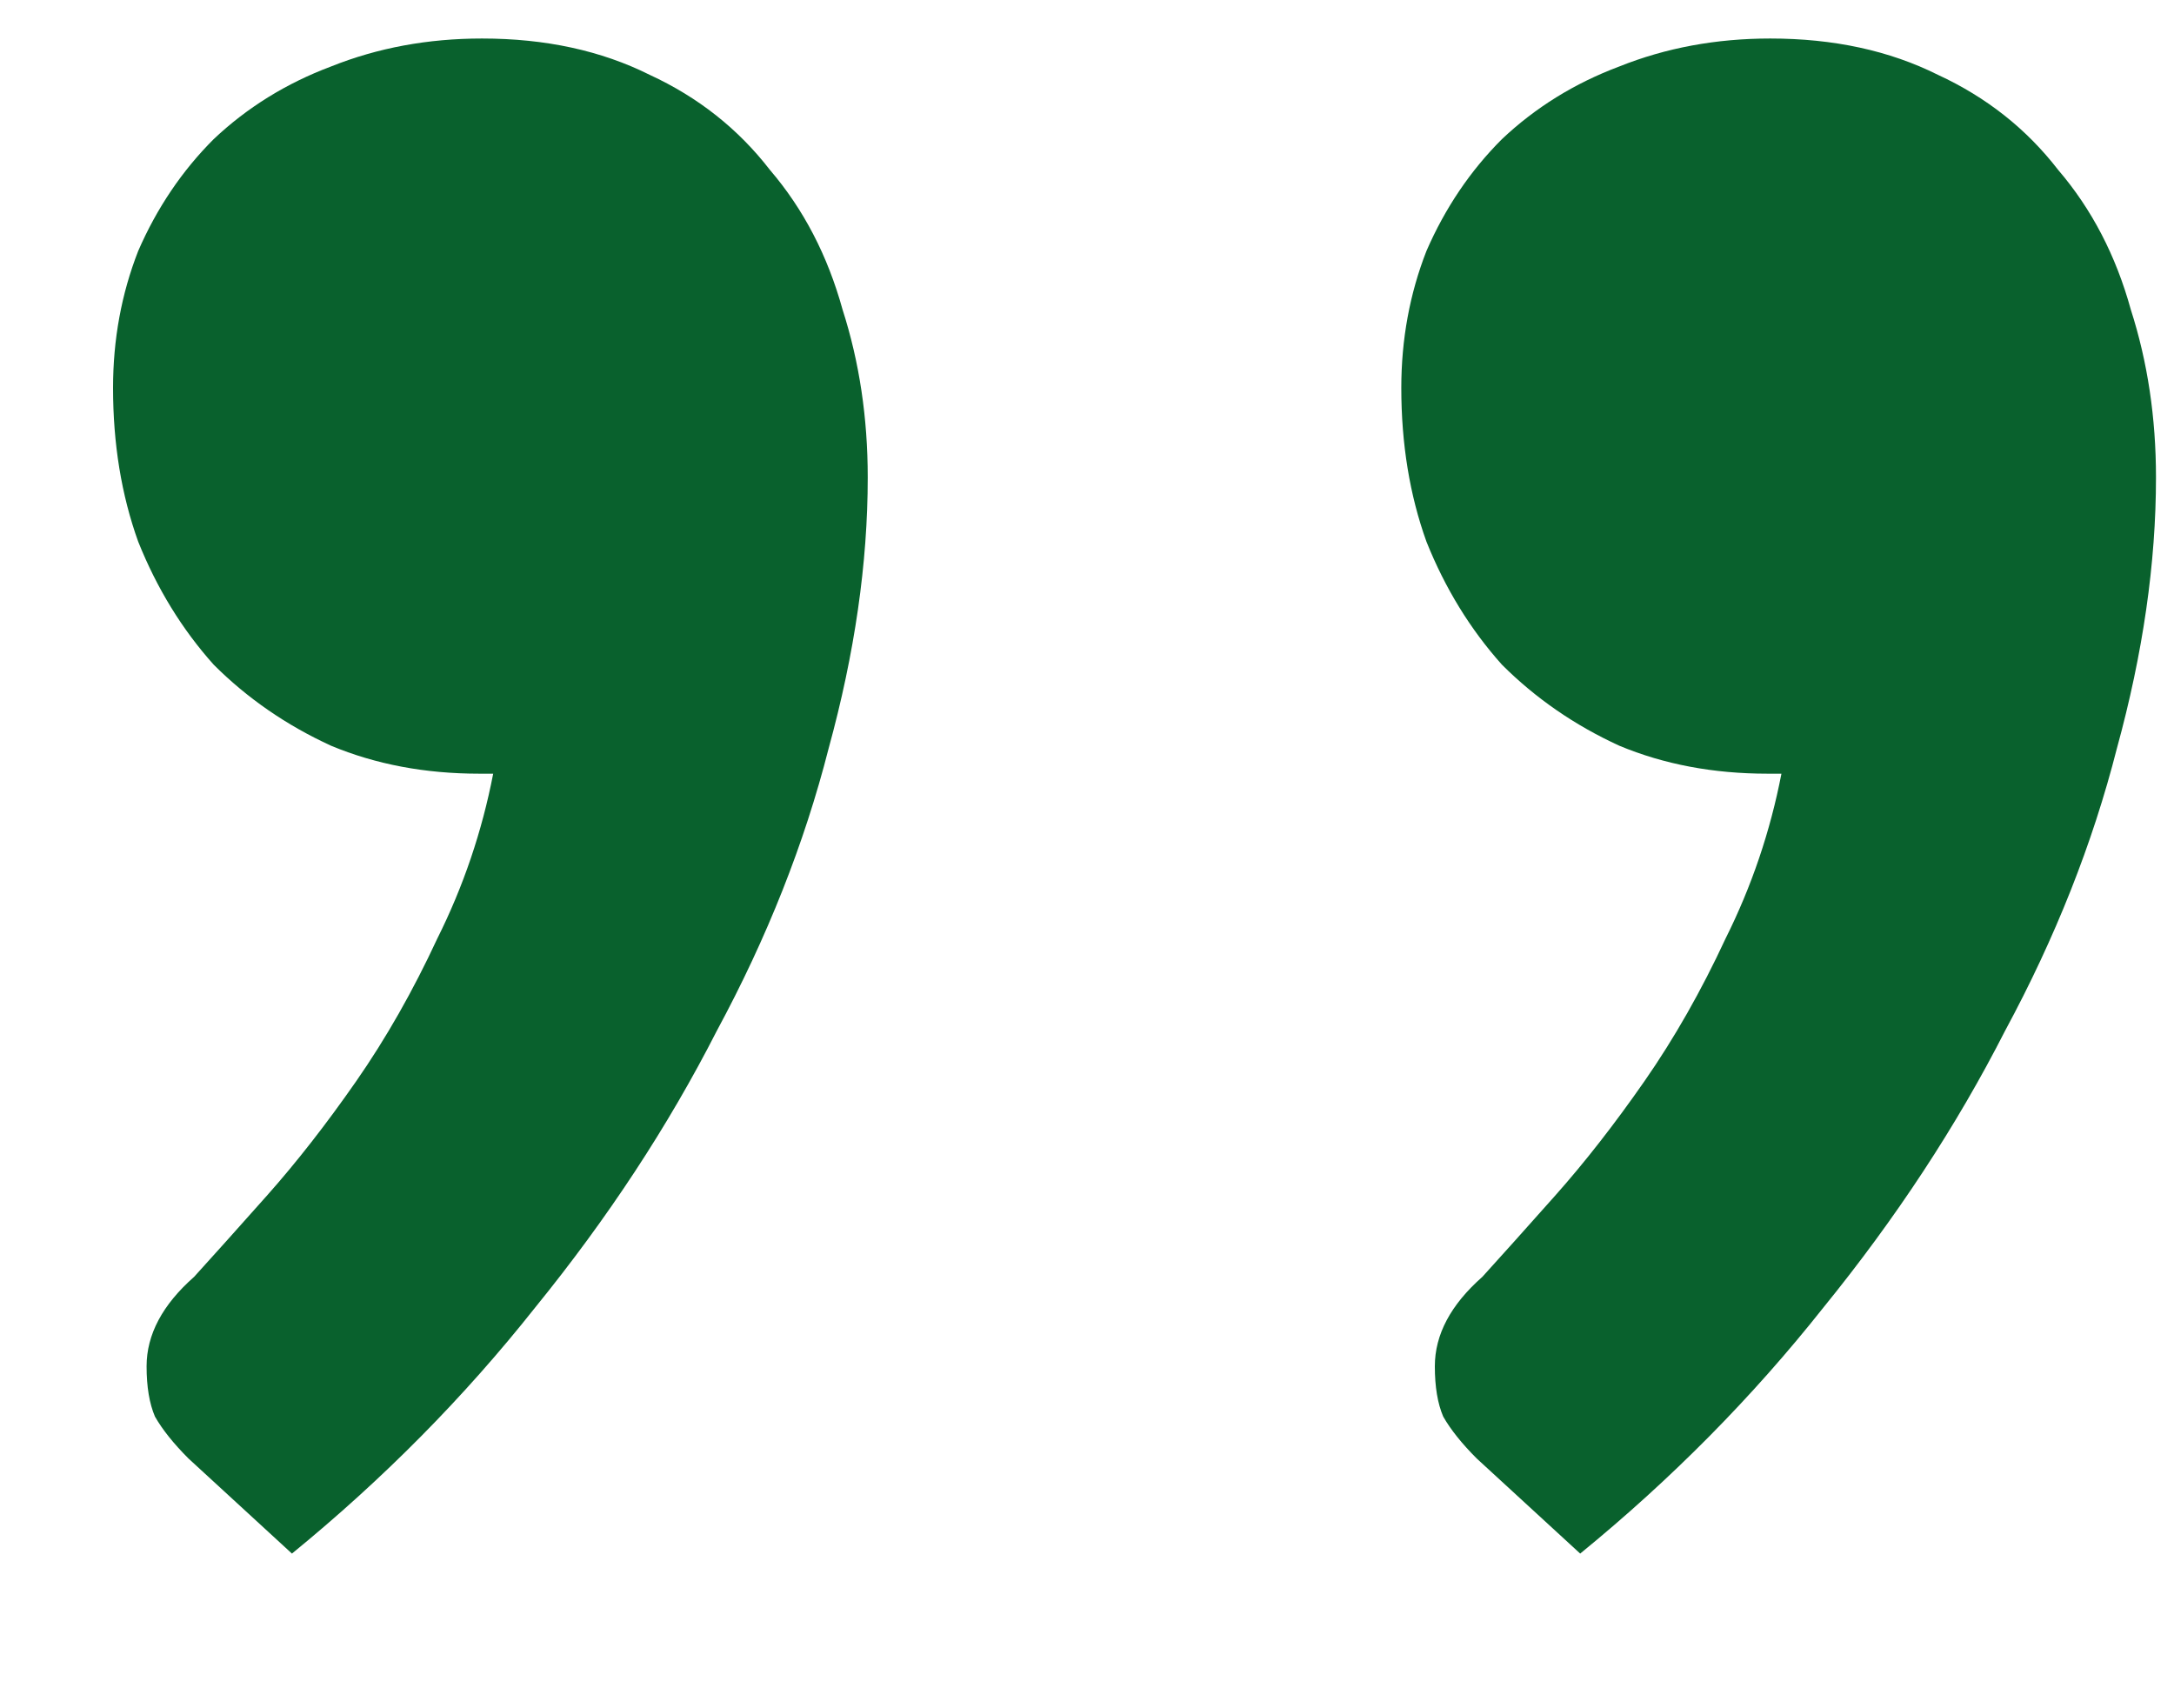 <svg width="14" height="11" viewBox="0 0 14 11" fill="none" xmlns="http://www.w3.org/2000/svg">
<path d="M3.086 4.982C2.738 4.982 2.42 4.922 2.132 4.802C1.844 4.67 1.592 4.496 1.376 4.28C1.172 4.052 1.01 3.788 0.89 3.488C0.782 3.188 0.728 2.858 0.728 2.498C0.728 2.186 0.782 1.892 0.89 1.616C1.01 1.34 1.172 1.1 1.376 0.896C1.592 0.692 1.844 0.536 2.132 0.428C2.432 0.308 2.756 0.248 3.104 0.248C3.512 0.248 3.872 0.326 4.184 0.482C4.496 0.626 4.754 0.83 4.958 1.094C5.174 1.346 5.33 1.646 5.426 1.994C5.534 2.33 5.588 2.69 5.588 3.074C5.588 3.626 5.504 4.208 5.336 4.82C5.18 5.432 4.94 6.038 4.616 6.638C4.304 7.25 3.914 7.844 3.446 8.42C2.99 8.996 2.468 9.524 1.88 10.004L1.214 9.392C1.118 9.296 1.046 9.206 0.998 9.122C0.962 9.038 0.944 8.93 0.944 8.798C0.944 8.594 1.046 8.402 1.25 8.222C1.37 8.09 1.526 7.916 1.718 7.7C1.91 7.484 2.102 7.238 2.294 6.962C2.486 6.686 2.66 6.38 2.816 6.044C2.984 5.708 3.104 5.354 3.176 4.982H3.086Z" fill="#09612D"/>
<path d="M11.382 4.982C11.034 4.982 10.716 4.922 10.428 4.802C10.14 4.67 9.888 4.496 9.672 4.28C9.468 4.052 9.306 3.788 9.186 3.488C9.078 3.188 9.024 2.858 9.024 2.498C9.024 2.186 9.078 1.892 9.186 1.616C9.306 1.34 9.468 1.1 9.672 0.896C9.888 0.692 10.14 0.536 10.428 0.428C10.728 0.308 11.052 0.248 11.4 0.248C11.808 0.248 12.168 0.326 12.48 0.482C12.792 0.626 13.05 0.83 13.254 1.094C13.47 1.346 13.626 1.646 13.722 1.994C13.83 2.33 13.884 2.69 13.884 3.074C13.884 3.626 13.8 4.208 13.632 4.82C13.476 5.432 13.236 6.038 12.912 6.638C12.6 7.25 12.21 7.844 11.742 8.42C11.286 8.996 10.764 9.524 10.176 10.004L9.51 9.392C9.414 9.296 9.342 9.206 9.294 9.122C9.258 9.038 9.24 8.93 9.24 8.798C9.24 8.594 9.342 8.402 9.546 8.222C9.666 8.09 9.822 7.916 10.014 7.7C10.206 7.484 10.398 7.238 10.59 6.962C10.782 6.686 10.956 6.38 11.112 6.044C11.28 5.708 11.4 5.354 11.472 4.982H11.382Z" fill="#09612D"/>
</svg>
